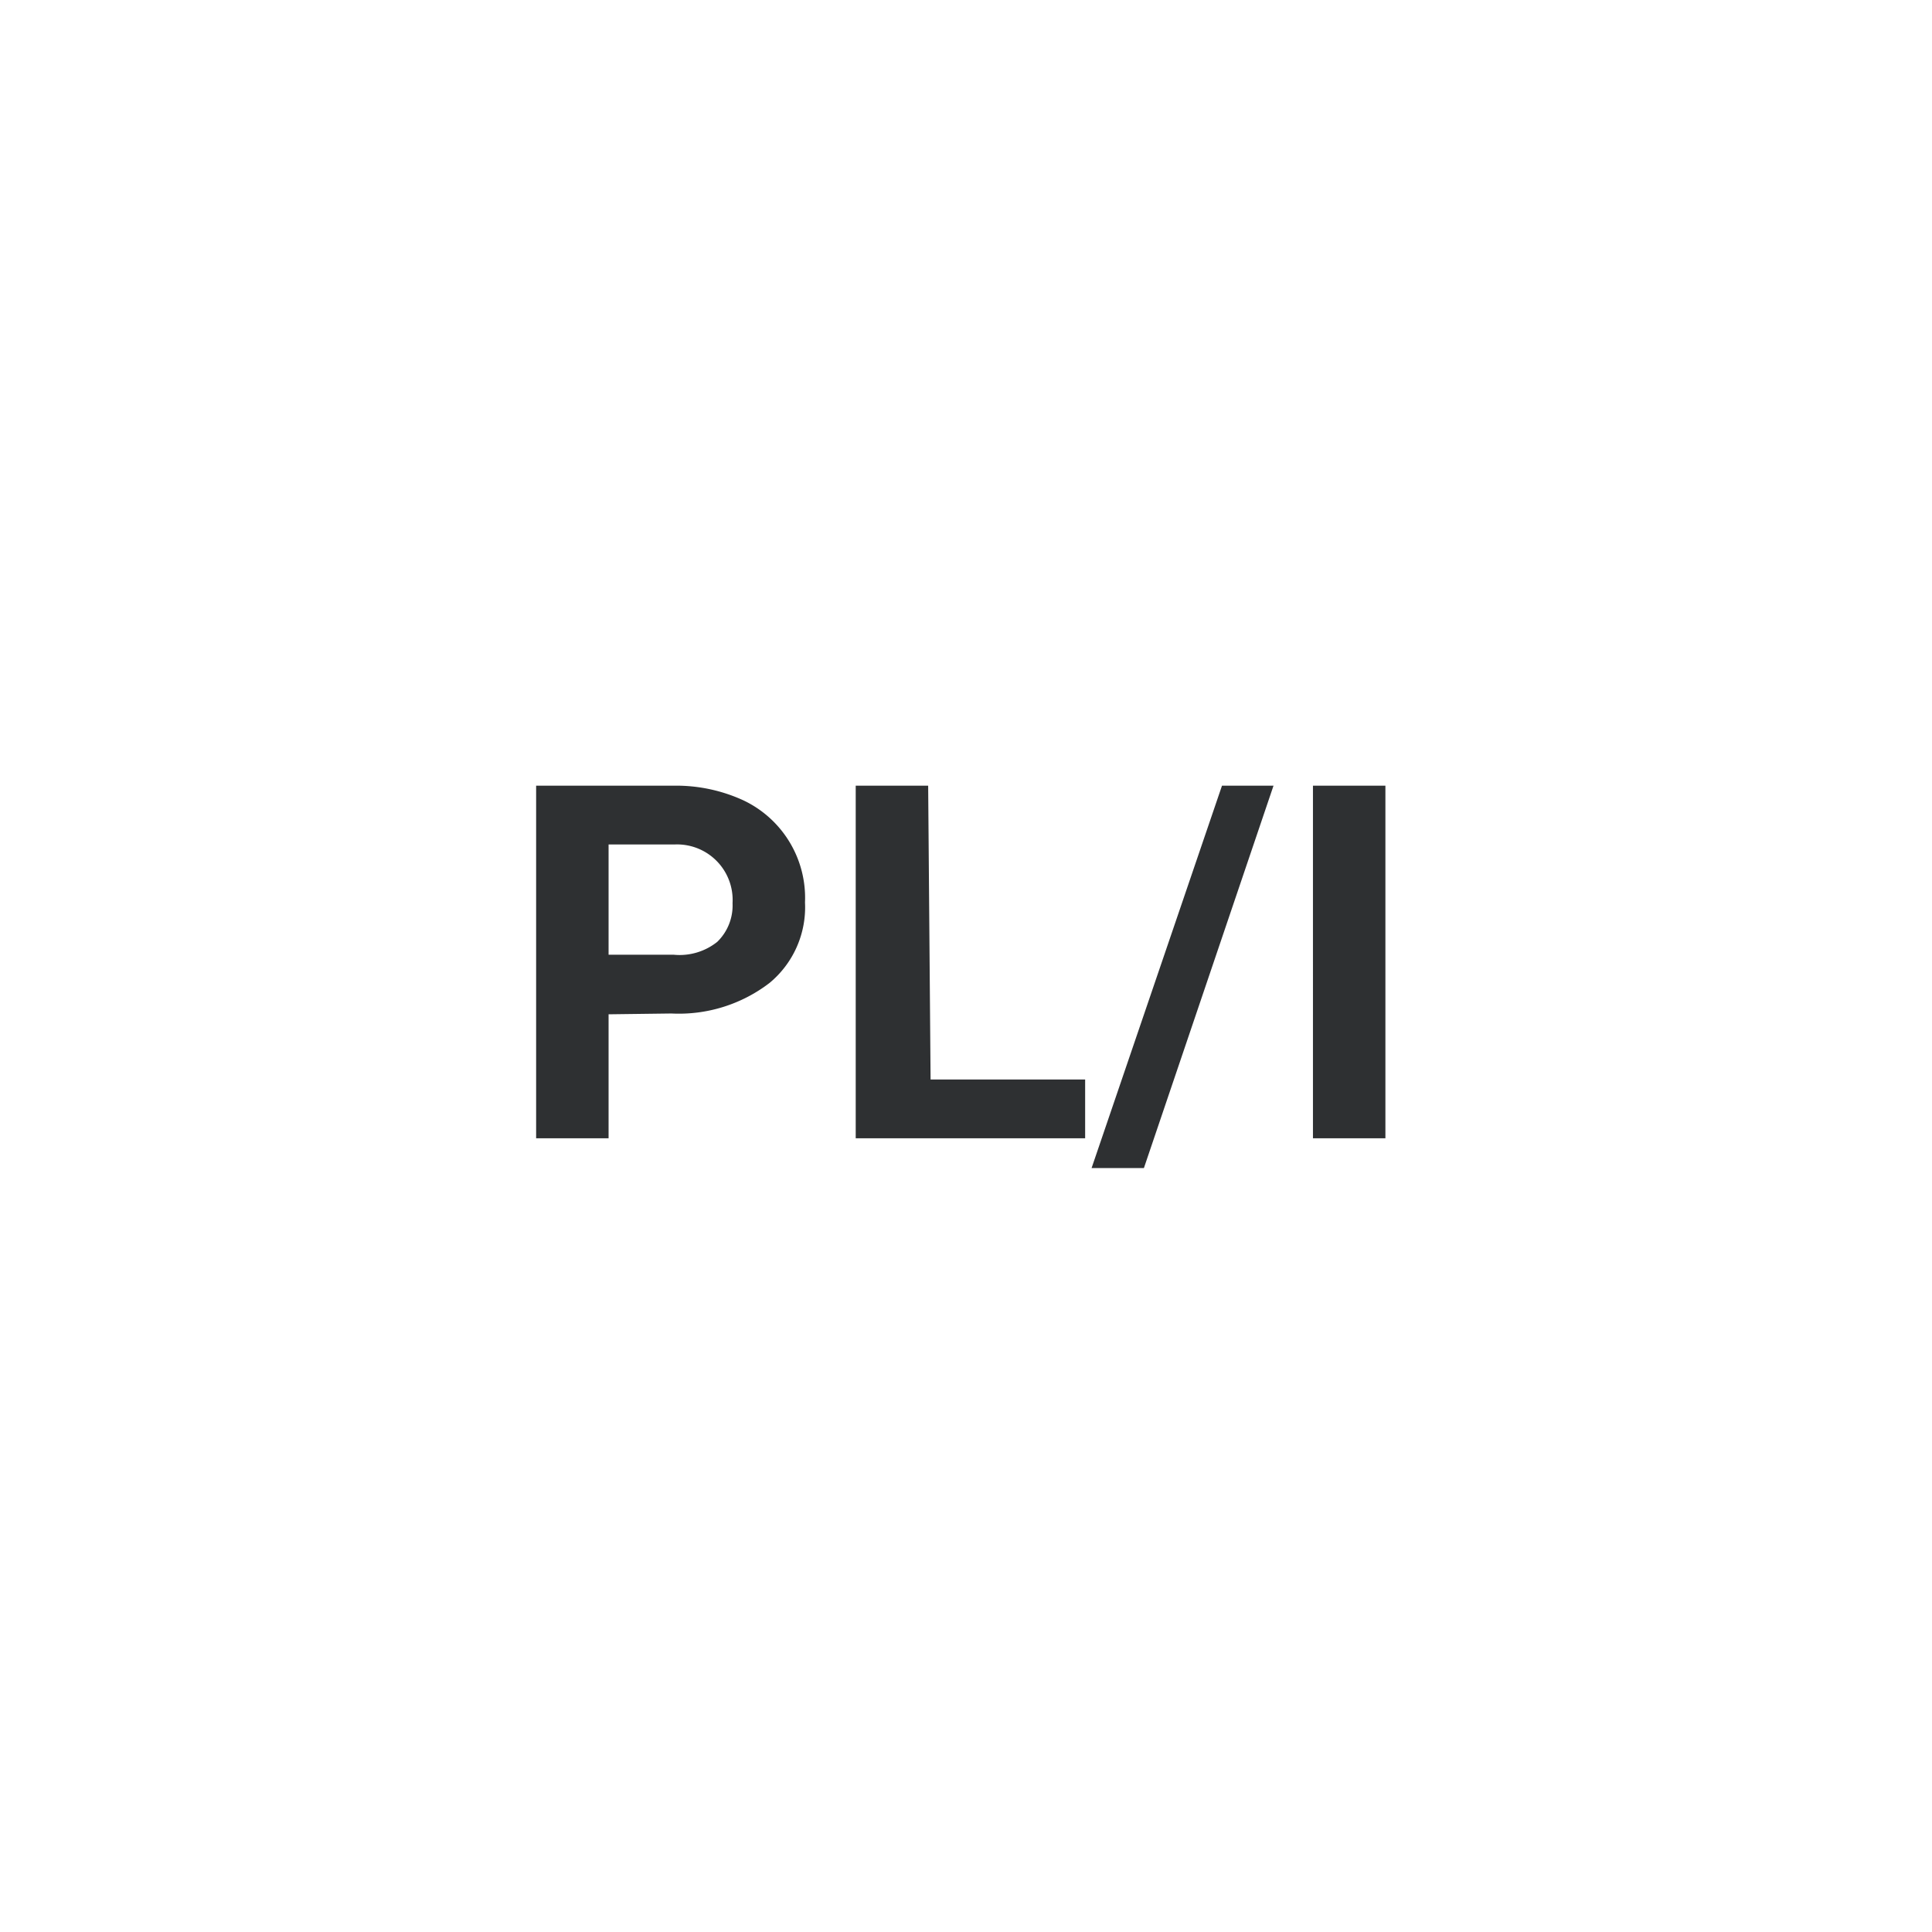<svg id="logo" xmlns="http://www.w3.org/2000/svg" viewBox="0 0 24 24"><title>pli-black</title><path id="Tracé_13350" data-name="Tracé 13350" d="M7.56,12.6v1.54h-.9V9.76H8.37a2,2,0,0,1,.86.18A1.34,1.34,0,0,1,10,11.21a1.22,1.22,0,0,1-.44,1,1.85,1.85,0,0,1-1.22.38Zm0-.74h.81a.75.75,0,0,0,.54-.16.63.63,0,0,0,.19-.48.69.69,0,0,0-.71-.73H7.56Zm4,1.55h1.92v.73H10.63V9.76h.9Zm2.65,1.1h-.65l1.62-4.75h.64Zm3-.37h-.9V9.76h.9Z" style="fill:#2e3032"/></svg>